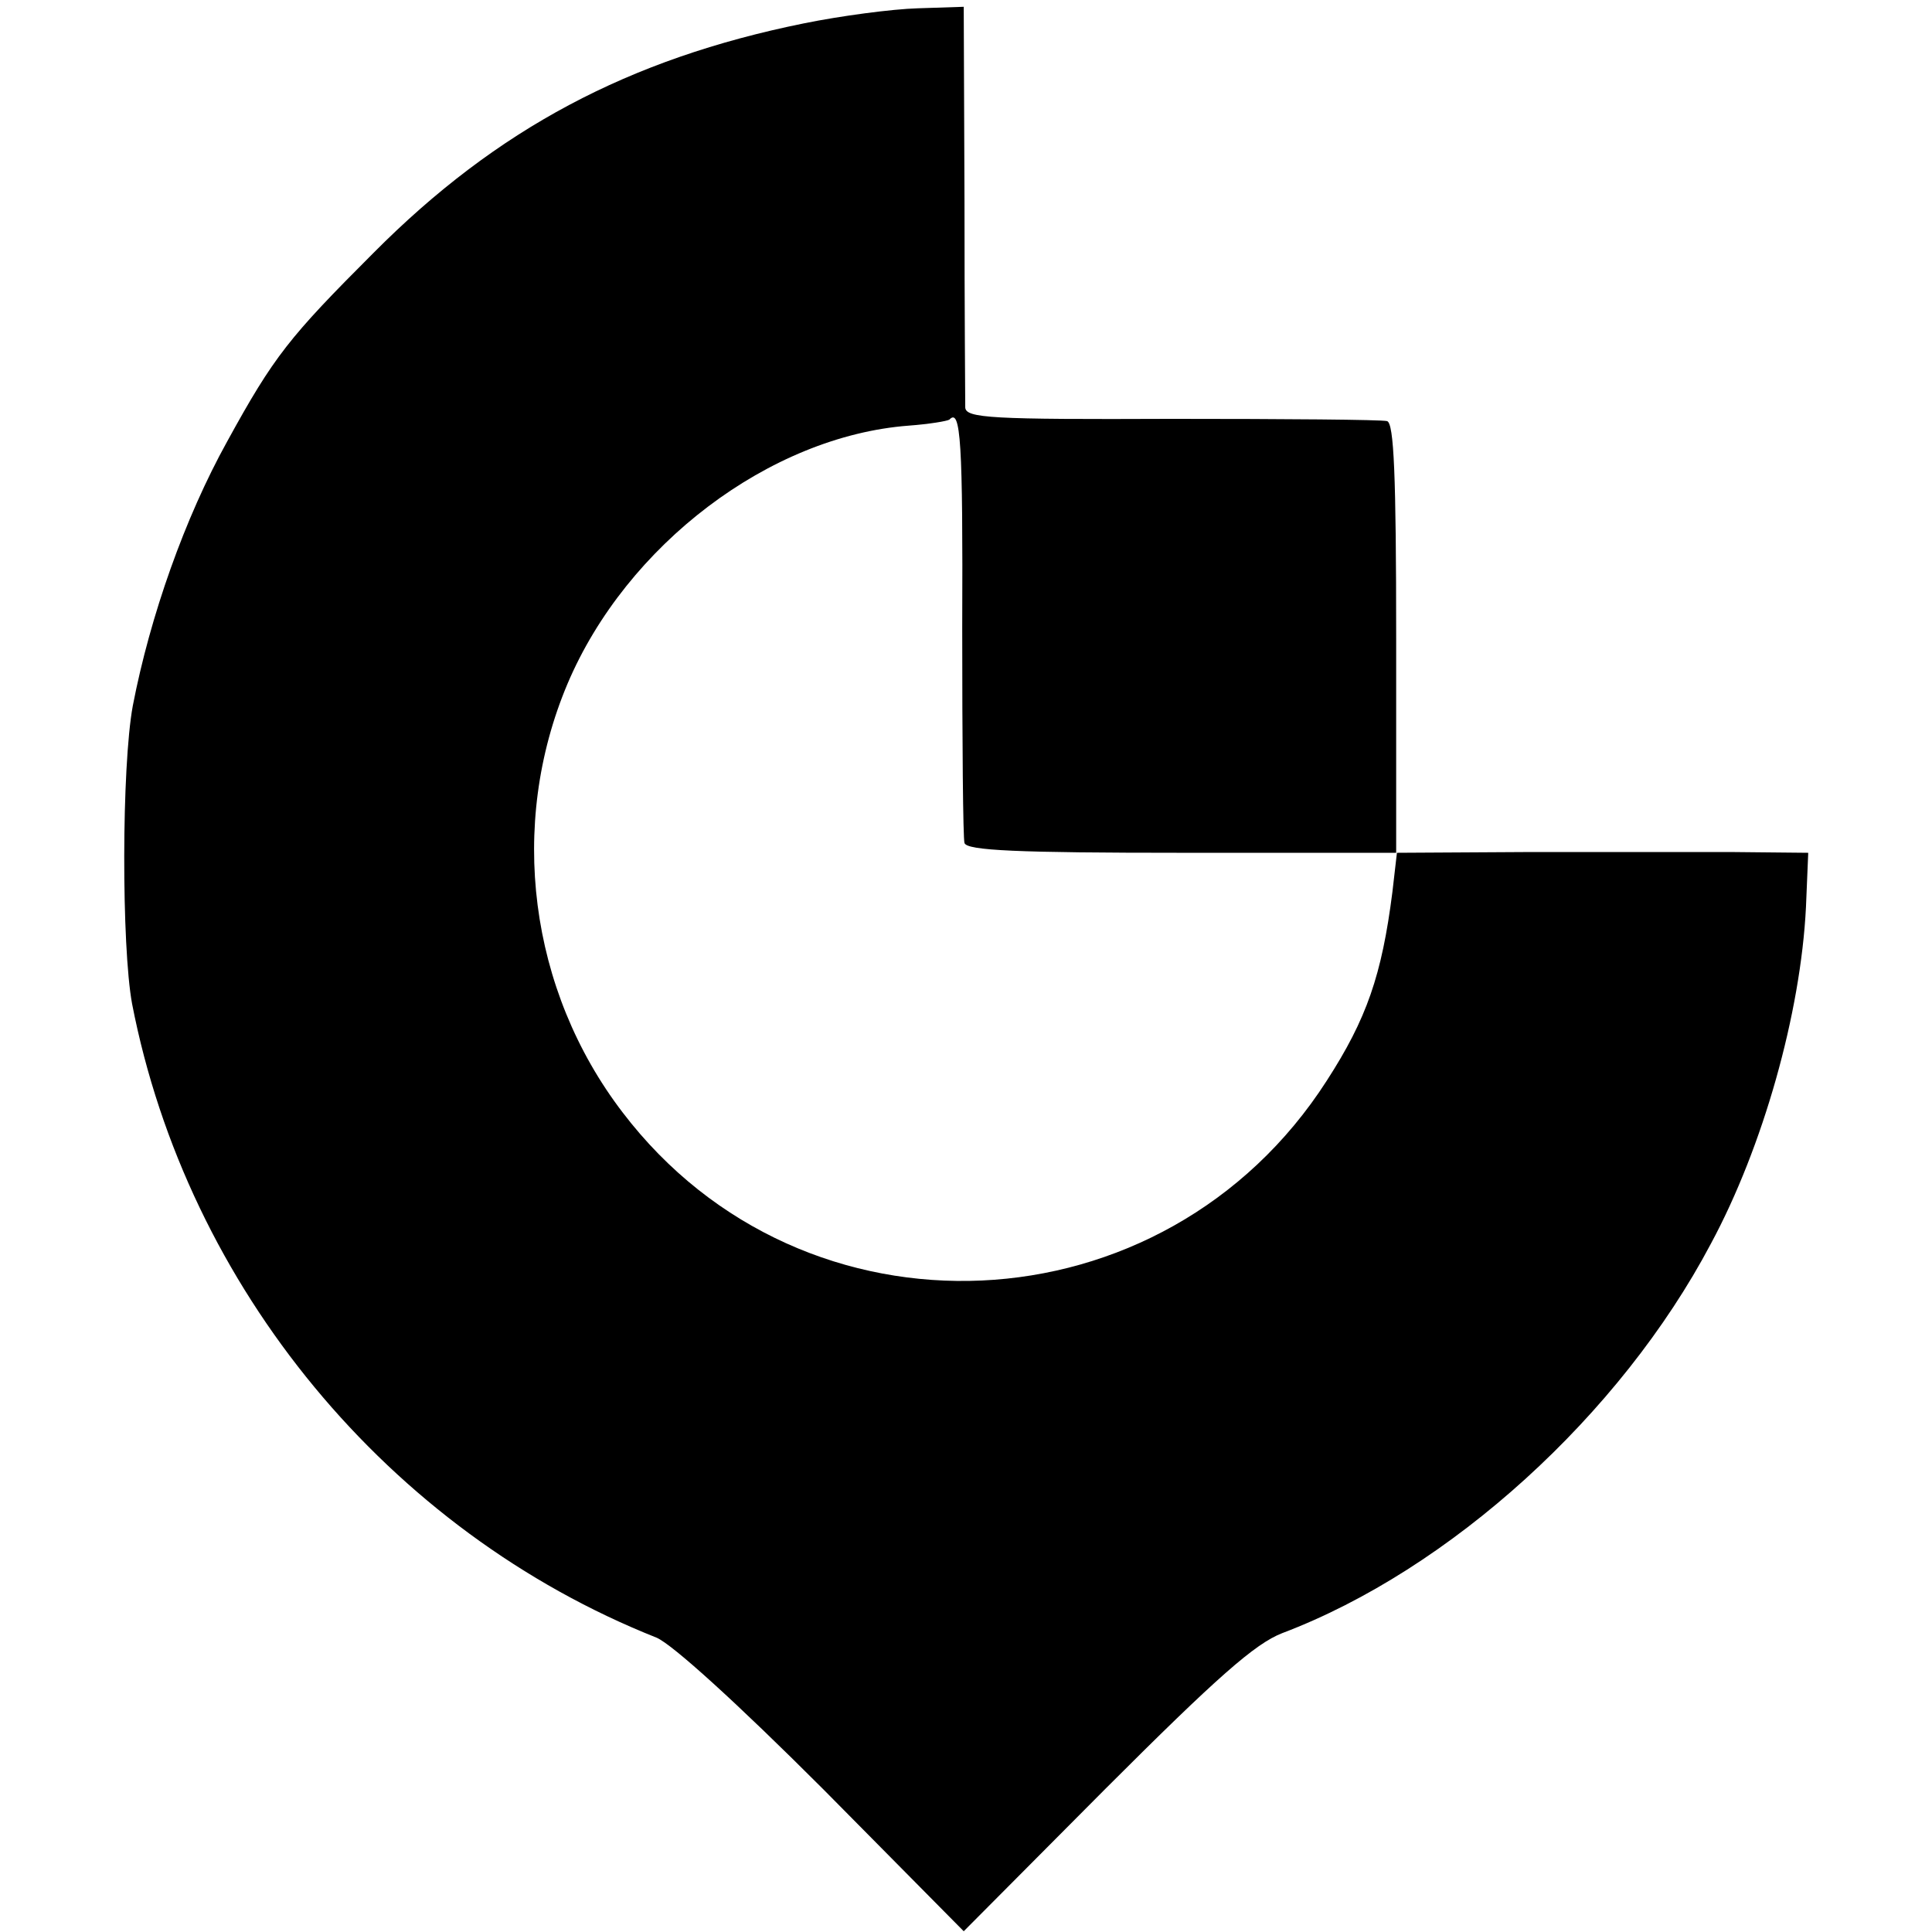 <?xml version="1.0" standalone="no"?>
<!DOCTYPE svg PUBLIC "-//W3C//DTD SVG 20010904//EN"
 "http://www.w3.org/TR/2001/REC-SVG-20010904/DTD/svg10.dtd">
<svg version="1.0" xmlns="http://www.w3.org/2000/svg"
 width="256pt" height="256pt" viewBox="0 0 256 256"
 preserveAspectRatio="xMidYMid meet">
<g transform="translate(0,256) scale(0.1,-0.1)"
fill="#000000" stroke="none">
<path d="M1065 2529 c-232 -47 -407 -140 -570 -304 -112 -112 -132 -137 -194
-250 -56 -101 -102 -231 -125 -350 -15 -81 -15 -319 -1 -395 73 -376 340 -699
695 -840 21 -9 106 -86 221 -201 l186 -188 188 189 c148 148 198 192 234 206
222 84 448 289 568 516 69 128 119 305 126 446 l3 72 -100 1 c-56 0 -179 0
-273 0 l-173 -1 0 284 c0 218 -3 285 -12 288 -7 2 -136 3 -285 3 -240 -1 -273
1 -274 15 0 8 -1 131 -1 273 l-1 258 -61 -2 c-34 -1 -102 -10 -151 -20z m210
-801 c0 -150 1 -279 3 -285 3 -10 70 -13 289 -13 l284 0 -6 -52 c-14 -110 -34
-168 -87 -250 -215 -335 -693 -357 -933 -42 -124 162 -152 381 -73 568 78 184
268 328 452 342 27 2 51 6 54 8 15 16 18 -29 17 -276z"/>
</g>
</svg>
